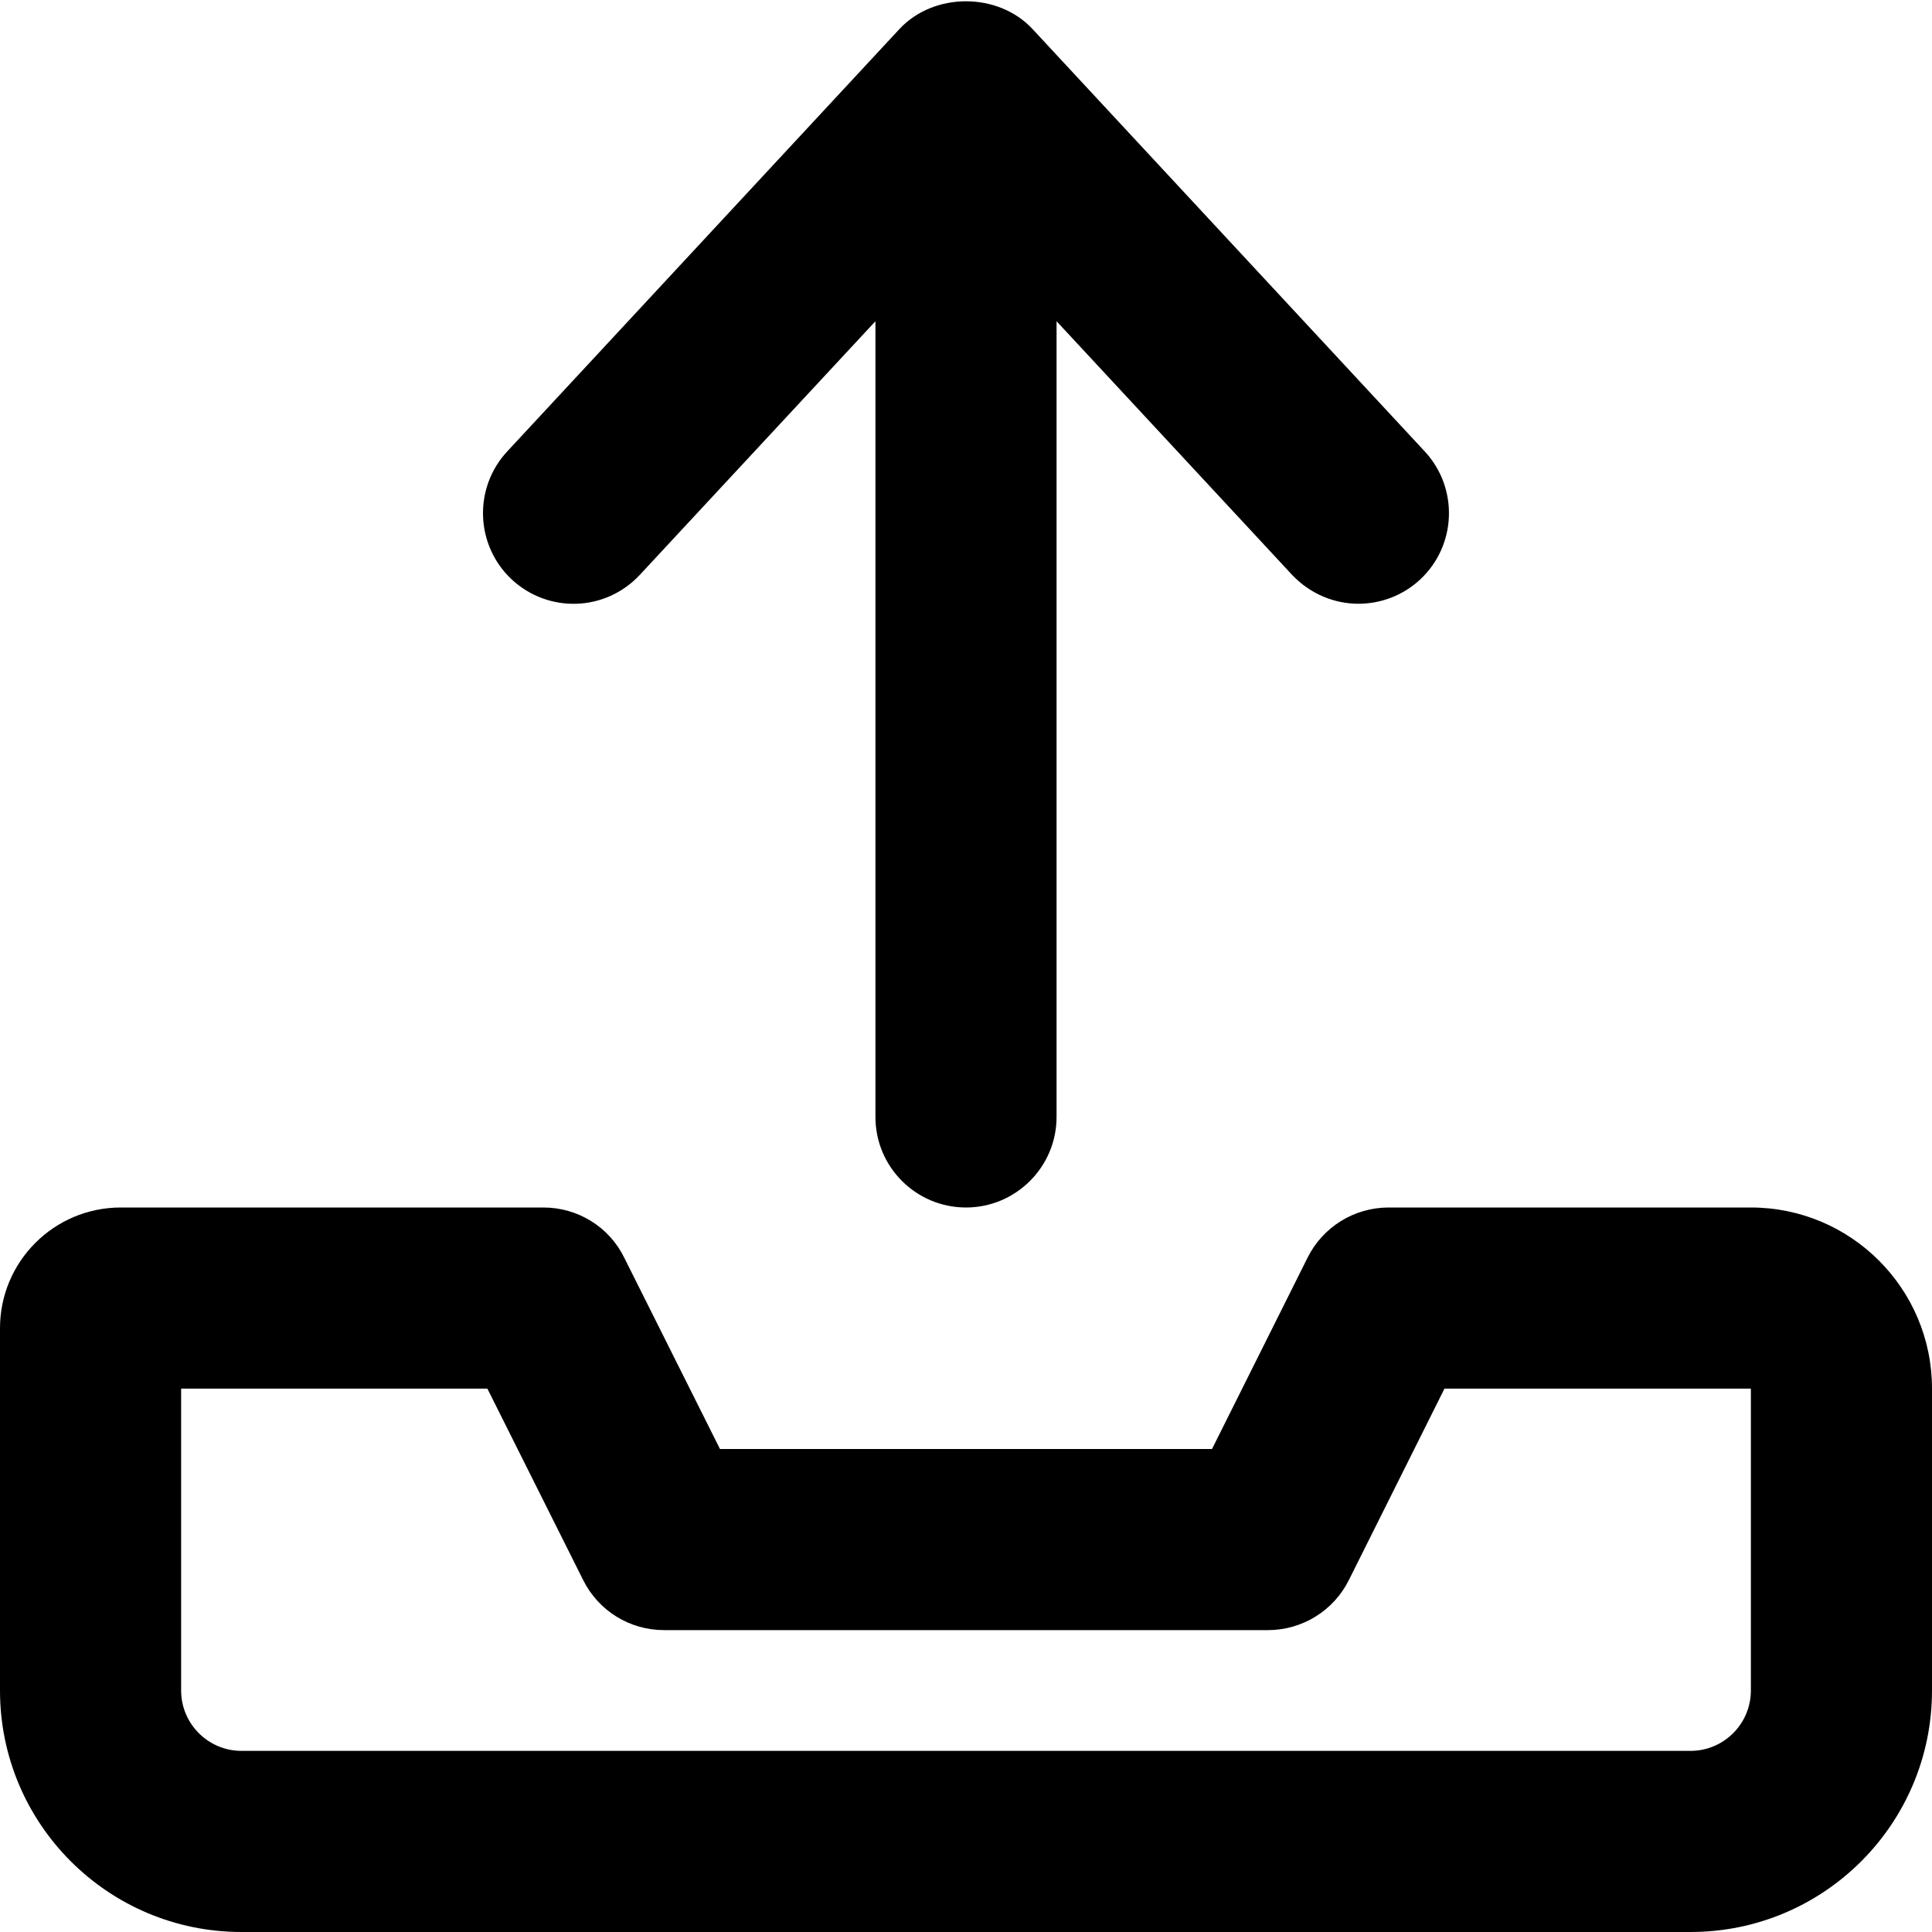 <svg xmlns="http://www.w3.org/2000/svg" viewBox="0 0 512 512"><!--! Font Awesome Pro 6.0.0-alpha3 by @fontawesome - https://fontawesome.com License - https://fontawesome.com/license (Commercial License) --><path d="M464 320h-96c-9.094 0-17.41 5.125-21.47 13.28L321.2 384H190.8l-25.38-50.72C161.4 325.1 153.1 320 144 320H32c-17.67 0-32 14.33-32 32v96c0 35.35 28.65 64 64 64h384c35.35 0 64-28.65 64-64v-80C512 341.5 490.5 320 464 320zM464 448c0 8.822-7.178 16-16 16H64c-8.822 0-16-7.178-16-16v-80h81.16l25.38 50.72C158.6 426.9 166.9 432 176 432h160c9.094 0 17.41-5.125 21.47-13.28L382.8 368H464V448zM169.6 152.3L232 85.13V296C232 309.3 242.8 320 256 320s24-10.75 24-24V85.13l62.41 67.21C347.2 157.4 353.6 160 360 160c5.844 0 11.72-2.125 16.34-6.406c9.688-9.031 10.25-24.22 1.25-33.94l-104-112c-9.125-9.75-26.06-9.75-35.19 0l-104 112c-9 9.719-8.438 24.91 1.25 33.94C145.4 162.6 160.5 162.1 169.6 152.3z"/></svg>